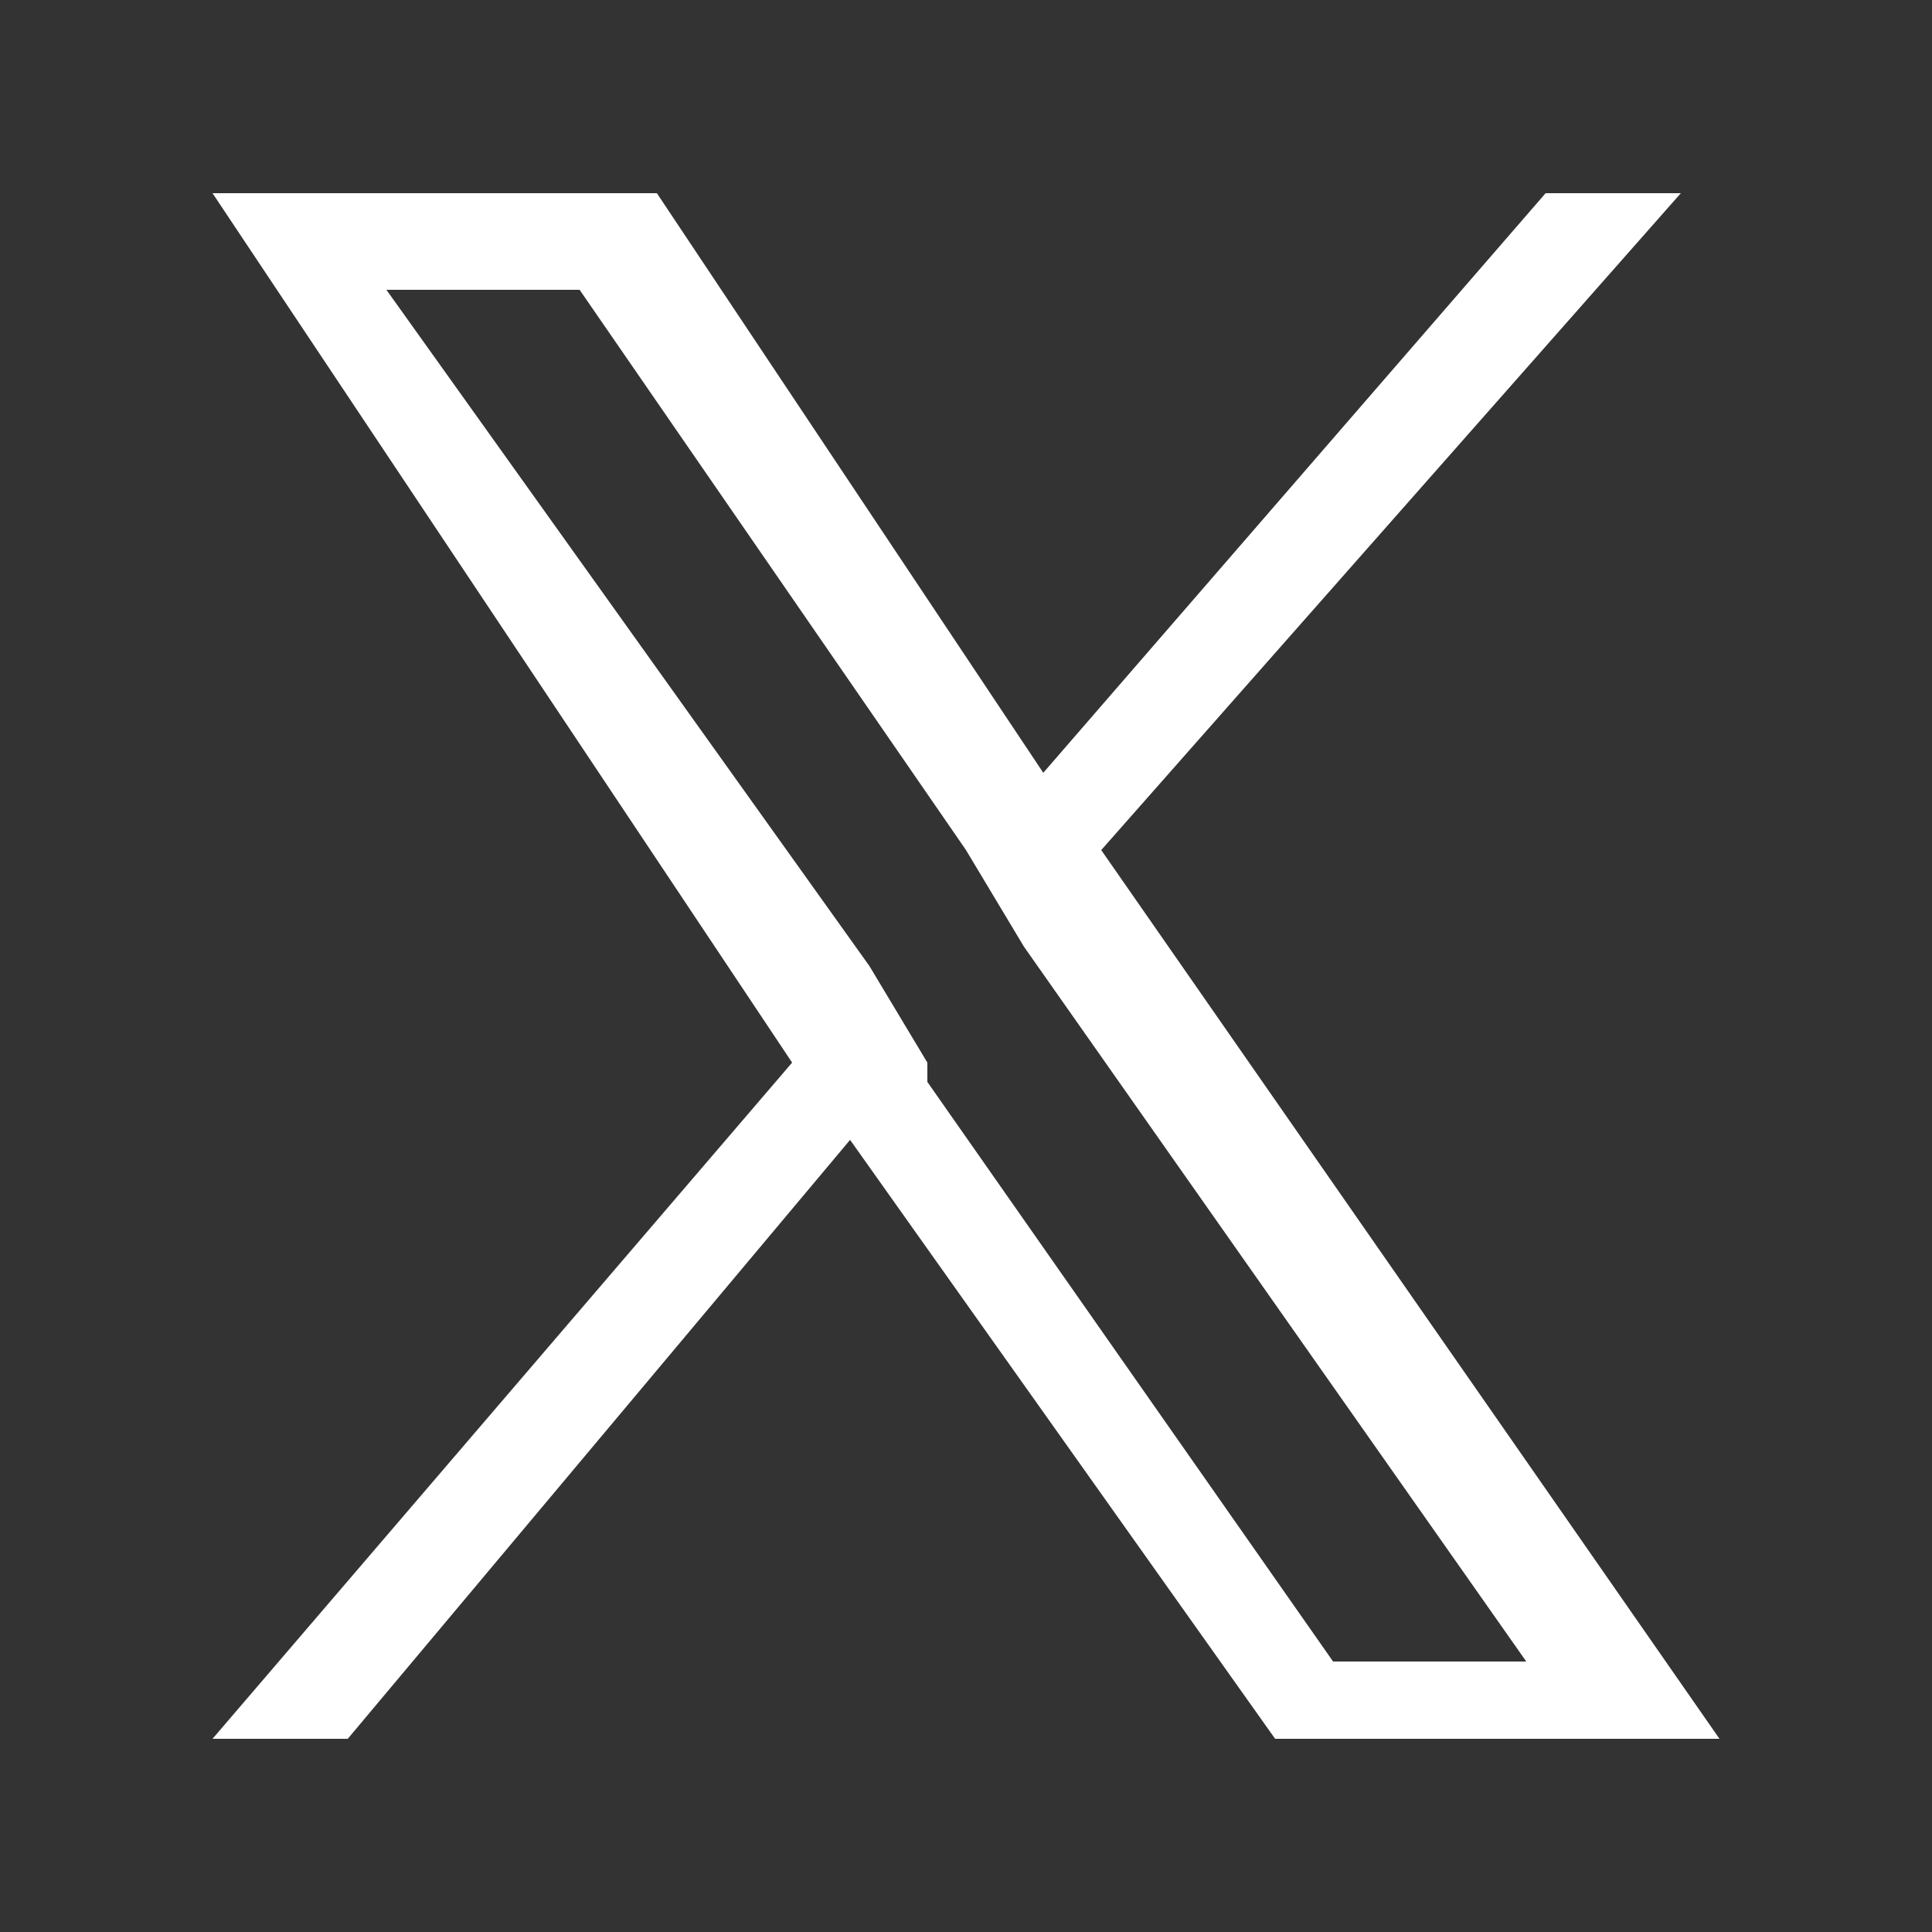 <?xml version="1.0" encoding="UTF-8"?>
<svg xmlns="http://www.w3.org/2000/svg" version="1.1" viewBox="0 0 10 10">
  <rect x="0" y="0" width="10" height="10" fill="#333333" stroke="none"/>
  <defs>
    <style>
      .cls-1 {
        fill: #fff;
      }
    </style>
  </defs>
  <!-- Generator: Adobe Illustrator 28.7.1, SVG Export Plug-In . SVG Version: 1.2.0 Build 142)  -->
  <g>
    <g id="_レイヤー_1" data-name="レイヤー_1">
      <g id="_レイヤー_1-2" data-name="_レイヤー_1">
        <path class="cls-1" d="M5.7,4.4l3-3.4h-.7l-2.6,3L3.4,1H1.1l3,4.5-3,3.5h.7l2.6-3.1,2.2,3.1h2.3l-3.2-4.6h0ZM4.8,5.5l-.3-.5L2,1.5h1l2,2.9.3.5,2.6,3.7h-1l-2.1-3h0Z"/>
      </g>
    </g>
  </g>
</svg>